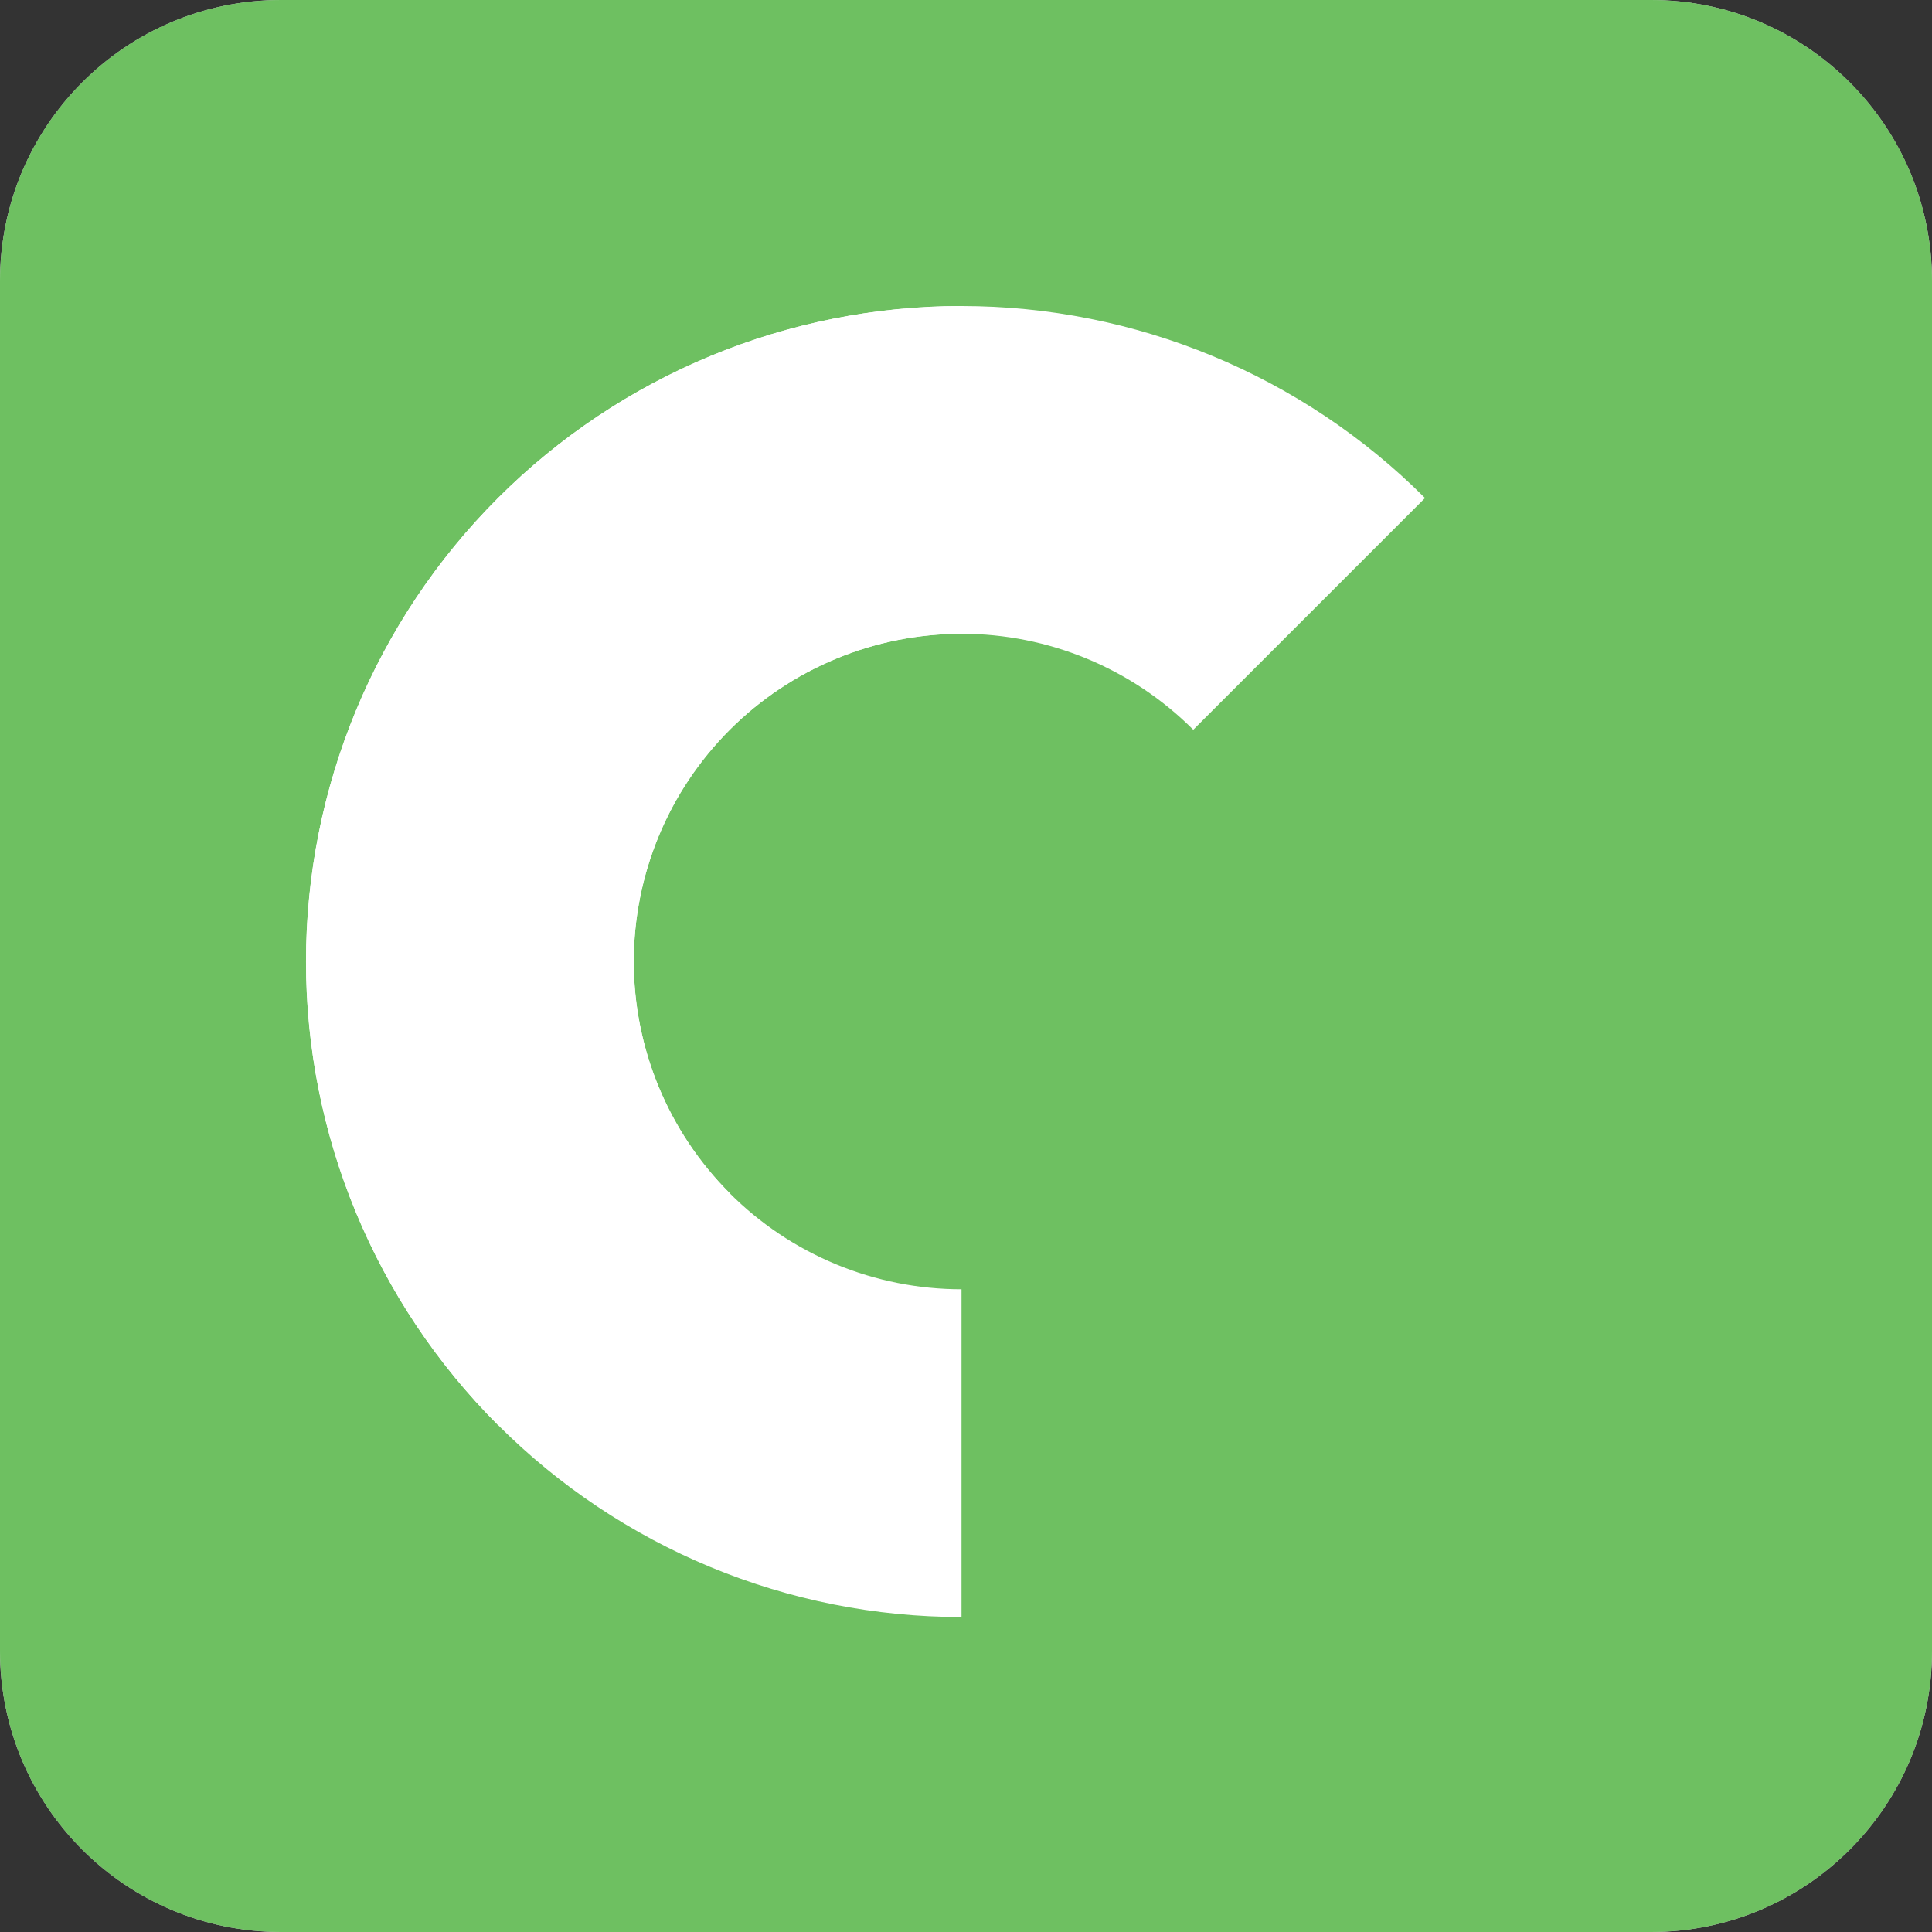 <svg viewBox="0 0 80 80" fill="none" xmlns="http://www.w3.org/2000/svg">
	<rect x="0" y="0" width="80" height="80" fill="#333333" stroke="none"/>
	<path d="M0 11.636C0 5.21 5.21 0 11.636 0H68.364C74.79 0 80 5.21 80 11.636V68.364C80 74.79 74.79 80 68.364 80H11.636C5.21 80 0 74.79 0 68.364V11.636Z" fill="#D3D3D3"/>
	<path d="M0 11.636C0 5.21 5.21 0 11.636 0H68.364C74.79 0 80 5.21 80 11.636V68.364C80 74.79 74.79 80 68.364 80H11.636C5.21 80 0 74.79 0 68.364V11.636Z" fill="#6EC061"/>
	<path d="M39.814 66.958C36.25 66.958 32.721 66.256 29.427 64.892C26.134 63.528 23.142 61.528 20.622 59.008C18.101 56.487 16.102 53.495 14.738 50.202C13.374 46.909 12.672 43.379 12.672 39.815C12.672 36.25 13.374 32.721 14.738 29.428C16.102 26.135 18.101 23.142 20.622 20.622C23.142 18.102 26.134 16.102 29.427 14.738C32.721 13.374 36.25 12.672 39.815 12.672L39.815 26.243C38.032 26.243 36.267 26.594 34.621 27.276C32.974 27.959 31.478 28.958 30.218 30.218C28.958 31.479 27.958 32.975 27.276 34.621C26.594 36.268 26.243 38.033 26.243 39.815C26.243 41.597 26.594 43.362 27.276 45.008C27.958 46.655 28.958 48.151 30.218 49.411C31.478 50.672 32.974 51.671 34.621 52.353C36.267 53.035 38.032 53.386 39.814 53.386L39.814 66.958Z" fill="white"/>
	<path d="M20.622 59.008C15.531 53.917 12.671 47.014 12.671 39.815C12.671 32.616 15.531 25.712 20.622 20.622C25.712 15.532 32.616 12.672 39.814 12.672C47.013 12.672 53.917 15.532 59.007 20.622L49.411 30.218C46.866 27.673 43.414 26.243 39.814 26.243C36.215 26.243 32.763 27.673 30.218 30.218C27.673 32.764 26.243 36.215 26.243 39.815C26.243 43.414 27.673 46.866 30.218 49.411L20.622 59.008Z" fill="white"/>
</svg>